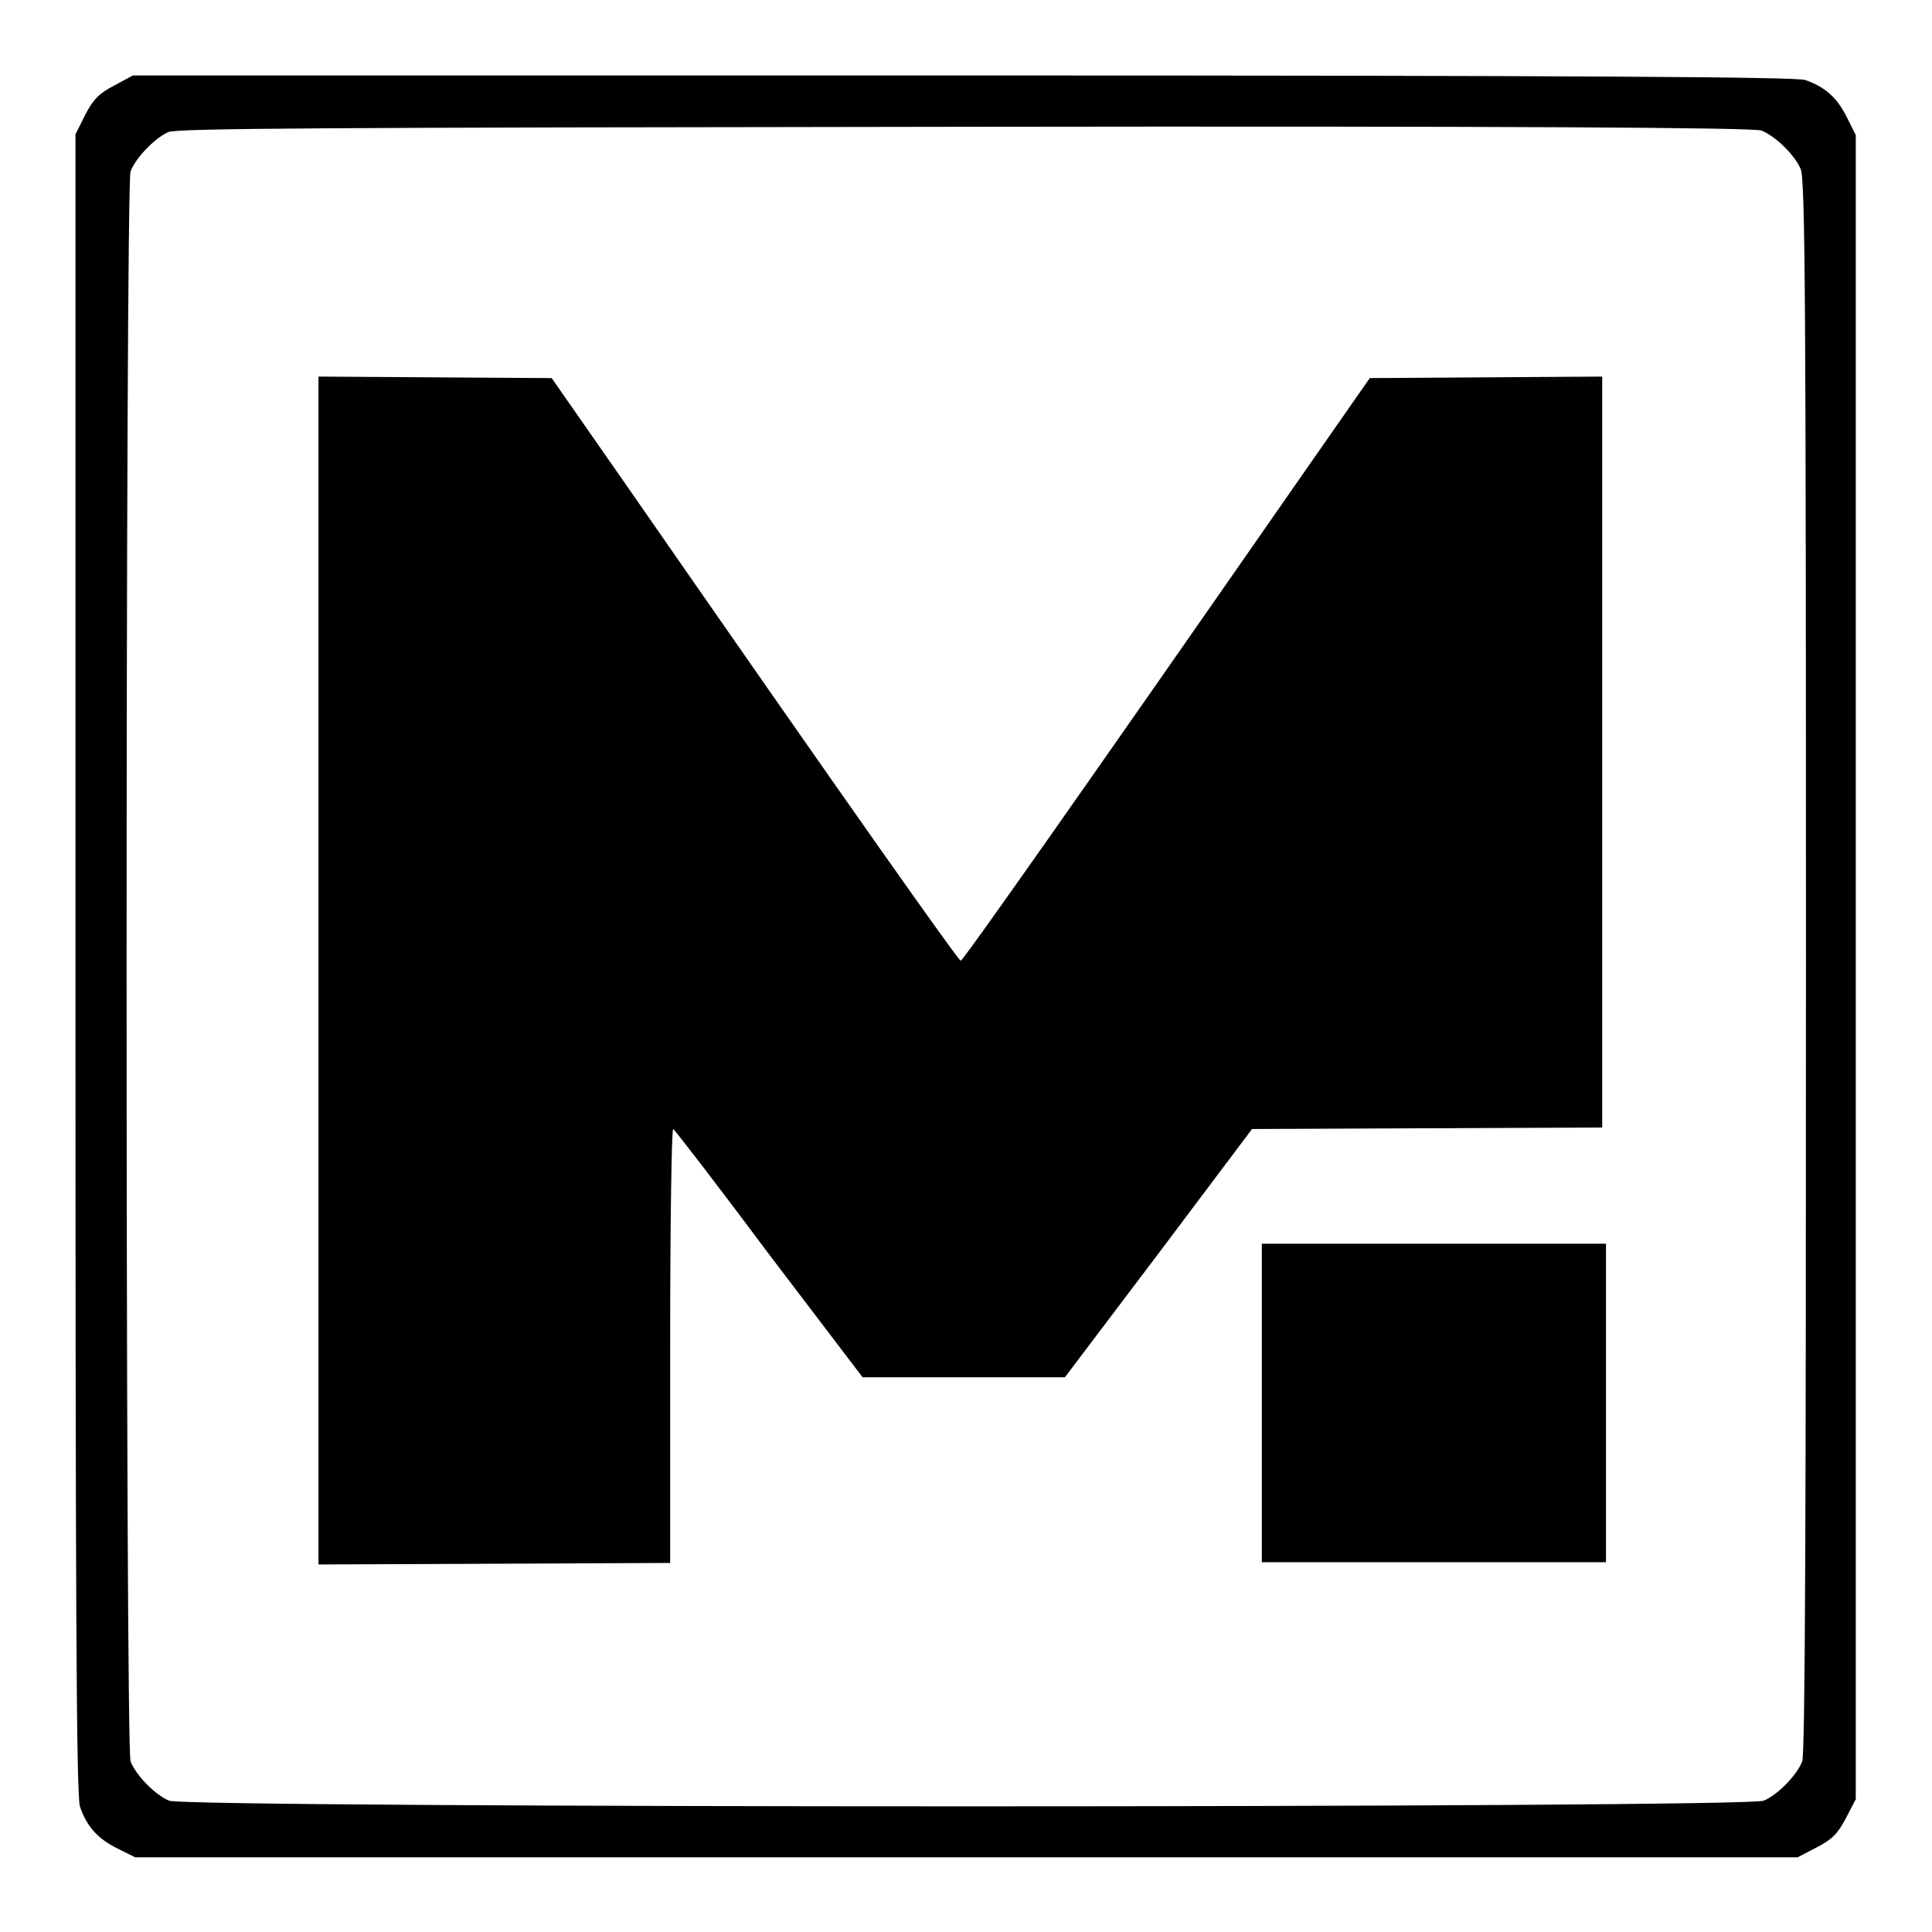 <?xml version="1.0" encoding="utf-8"?>
<!-- Svg Vector Icons : http://www.onlinewebfonts.com/icon -->
<!DOCTYPE svg PUBLIC "-//W3C//DTD SVG 1.1//EN" "http://www.w3.org/Graphics/SVG/1.1/DTD/svg11.dtd">
<svg version="1.1" xmlns="http://www.w3.org/2000/svg" xmlns:xlink="http://www.w3.org/1999/xlink" x="0px" y="0px" viewBox="0 0 256 256" enable-background="new 0 0 256 256" xml:space="preserve">
<g><g><g><path fill="#000000" d="M15.2,11.3c-2.1,1.1-2.8,1.8-3.9,3.9L10,17.8v110c0,82.8,0.1,110.3,0.6,111.6c0.9,2.6,2.3,4.2,4.9,5.5l2.4,1.2H128h110.2l2.5-1.3c2.1-1.1,2.8-1.8,3.9-3.9l1.3-2.5V128.1V17.9l-1.2-2.4c-1.3-2.6-2.9-4-5.5-4.9c-1.2-0.4-28.7-0.6-111.6-0.6h-110L15.2,11.3z M233.4,17.3c1.8,0.7,4.4,3.2,5.2,5.1c0.6,1.3,0.7,18.2,0.7,105.6c0,72.2-0.1,104.4-0.5,105.4c-0.7,1.8-3.2,4.4-5.1,5.2c-2.3,1-209,1-211.3,0c-1.9-0.8-4.4-3.4-5.1-5.2c-0.7-1.9-0.7-208.8,0-210.7c0.7-1.8,3.2-4.4,5-5.2c1.2-0.5,19.5-0.6,105.6-0.7C200.1,16.7,232.4,16.9,233.4,17.3z"/><path fill="#000000" d="M42.2,128.6v78.7l23.3-0.1l23.3-0.1v-28.9c0-16.7,0.2-28.7,0.4-28.6c0.2,0.1,6,7.6,12.7,16.6l12.4,16.3h13.4h13.4l12.4-16.4l12.4-16.5l23.2-0.1l23.2-0.1V99.6V49.9L196.9,50l-15.4,0.1l-9.9,14.2c-29.7,42.7-44,63-44.3,63c-0.3,0-14.6-20.2-44.3-63l-9.9-14.2L57.6,50l-15.4-0.1V128.6L42.2,128.6z"/><path fill="#000000" d="M167.2,185.9v21.1H190h22.8v-21.1v-21.1H190h-22.8V185.9z"/></g></g></g>
</svg>